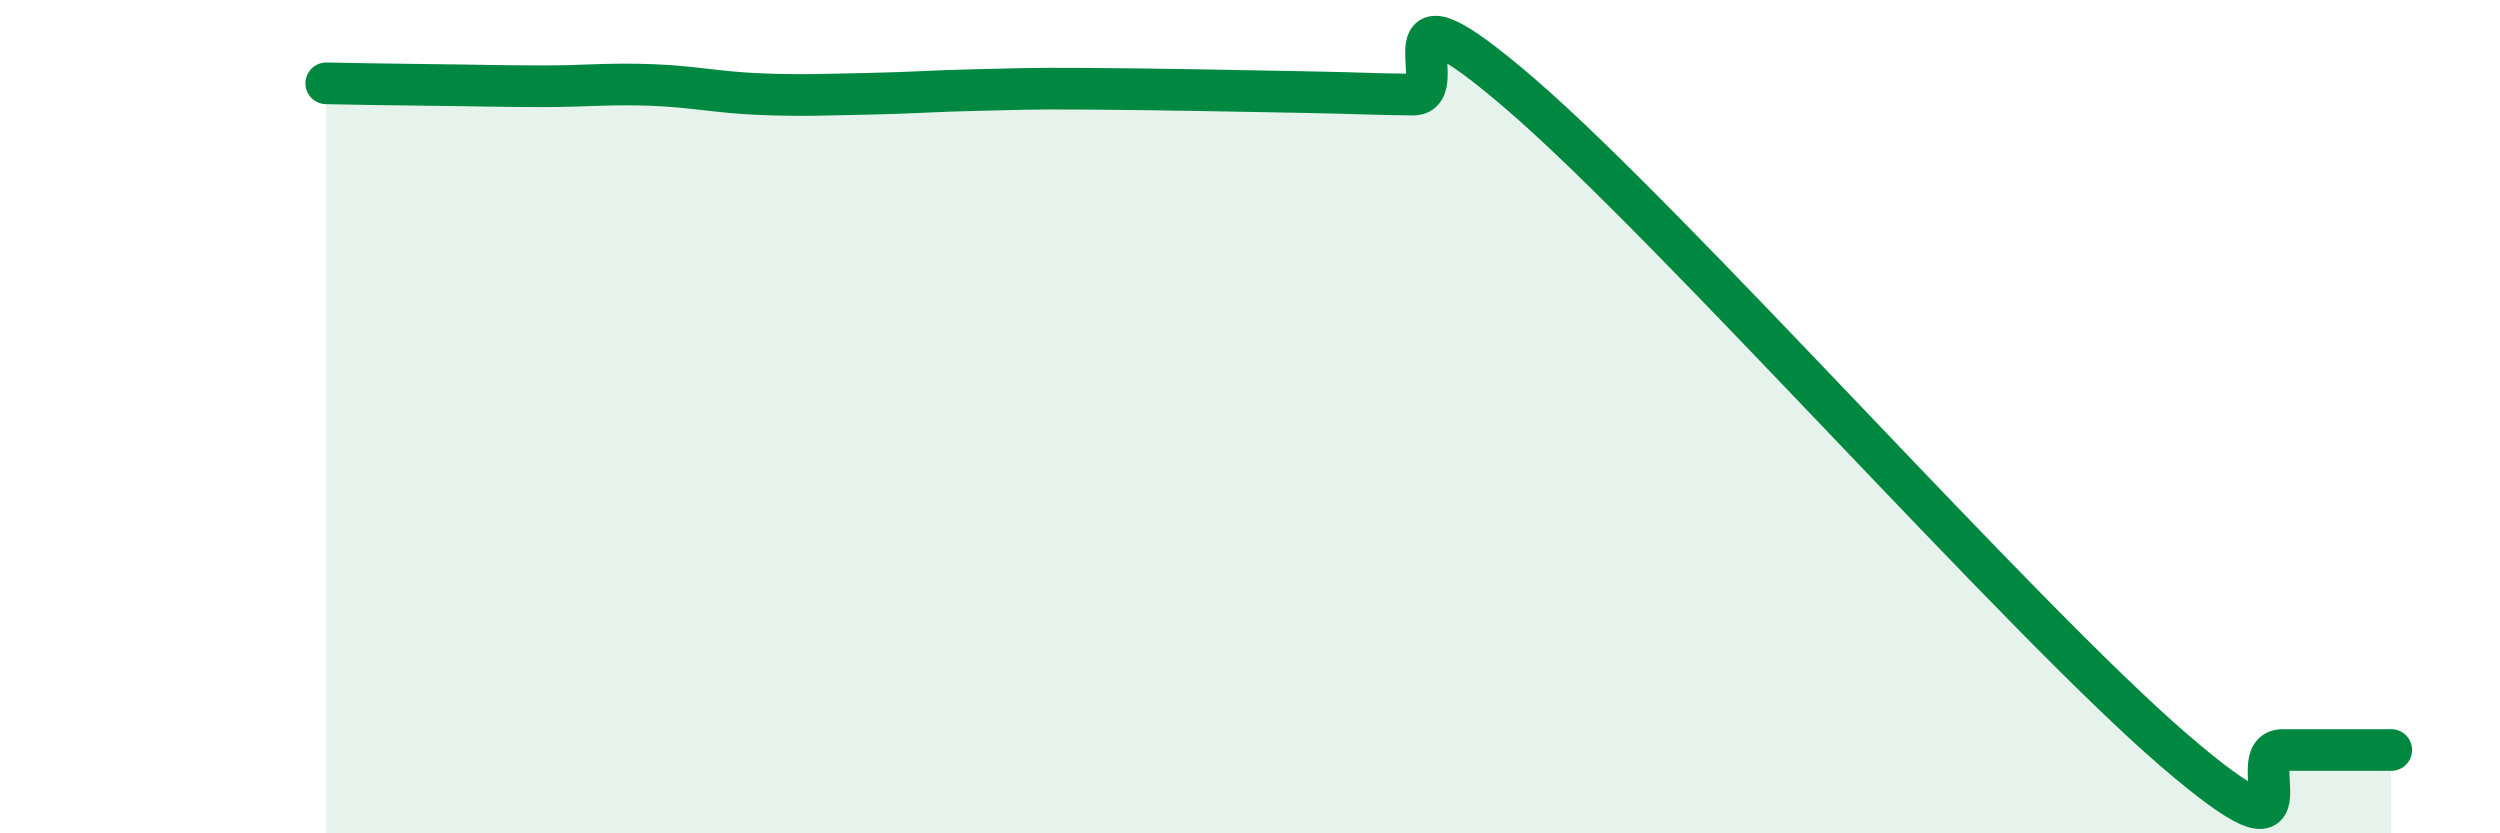 
    <svg width="60" height="20" viewBox="0 0 60 20" xmlns="http://www.w3.org/2000/svg">
      <path
        d="M 7.83,2 C 8.35,2.01 9.39,2.03 10.43,2.04 C 11.47,2.05 12,2.07 13.04,2.07 C 14.08,2.07 14.61,2 15.65,2.04 C 16.69,2.08 17.22,2.22 18.26,2.26 C 19.3,2.3 19.83,2.27 20.87,2.25 C 21.91,2.23 22.44,2.18 23.48,2.16 C 24.52,2.14 24.53,2.12 26.09,2.13 C 27.65,2.14 29.74,2.18 31.3,2.21 C 32.86,2.24 32.87,2.26 33.91,2.27 C 34.95,2.28 32.87,-0.87 36.52,2.28 C 40.17,5.43 48.52,14.86 52.17,18 C 55.82,21.14 53.74,18 54.78,18 C 55.82,18 56.87,18 57.39,18L57.39 20L7.83 20Z"
        fill="#008740"
        opacity="0.1"
        stroke-linecap="round"
        stroke-linejoin="round"
      />
      <path
        d="M 7.83,2 C 8.35,2.01 9.39,2.03 10.43,2.04 C 11.47,2.05 12,2.07 13.04,2.07 C 14.08,2.07 14.61,2 15.65,2.04 C 16.69,2.08 17.22,2.22 18.26,2.26 C 19.3,2.3 19.83,2.27 20.87,2.25 C 21.91,2.23 22.44,2.18 23.48,2.16 C 24.52,2.14 24.53,2.12 26.09,2.13 C 27.65,2.14 29.74,2.18 31.3,2.21 C 32.86,2.24 32.87,2.26 33.91,2.27 C 34.95,2.28 32.87,-0.87 36.52,2.28 C 40.17,5.43 48.52,14.86 52.17,18 C 55.82,21.14 53.74,18 54.78,18 C 55.82,18 56.87,18 57.39,18"
        stroke="#008740"
        stroke-width="1"
        fill="none"
        stroke-linecap="round"
        stroke-linejoin="round"
      />
    </svg>
  